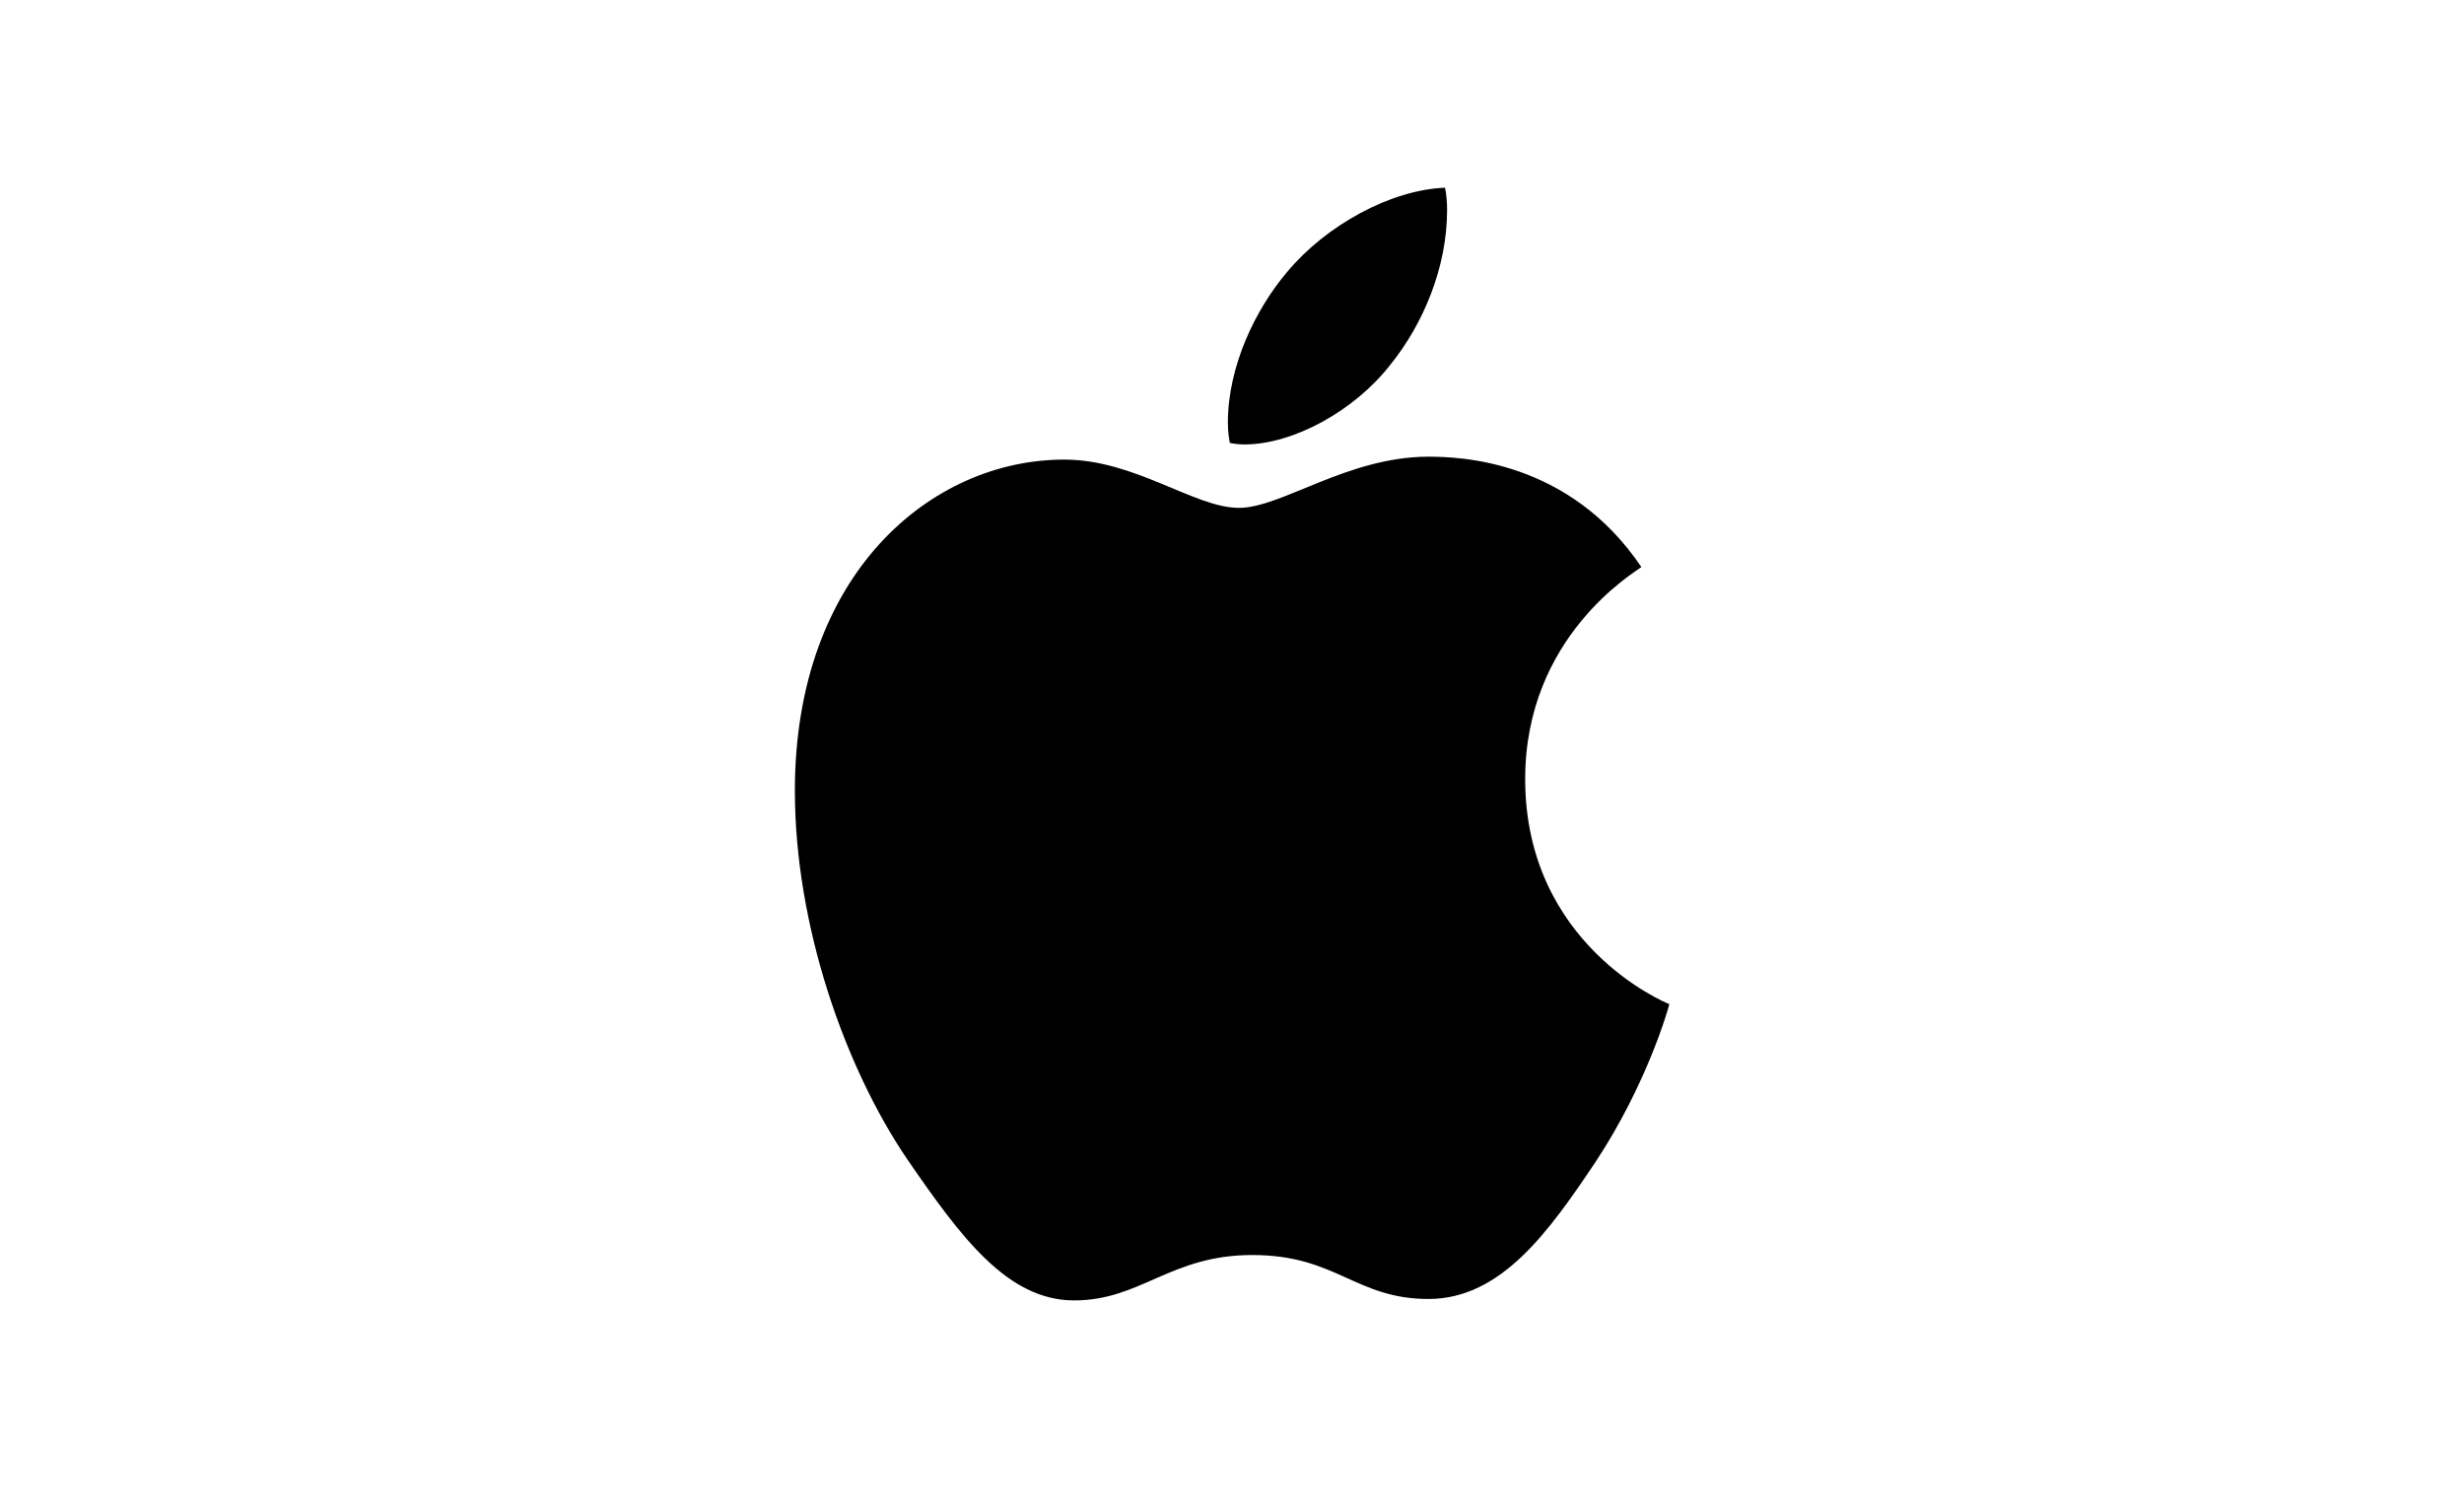 <svg width="62" height="38" viewBox="0 0 62 38" fill="none" xmlns="http://www.w3.org/2000/svg">
<g clip-path="url(#clip0_1143_688)">
<path d="M41.301 14.268C41.144 14.394 38.377 16.01 38.377 19.602C38.377 23.758 41.898 25.228 42.004 25.264C41.987 25.354 41.444 27.277 40.147 29.237C38.99 30.962 37.782 32.684 35.944 32.684C34.106 32.684 33.633 31.578 31.512 31.578C29.444 31.578 28.709 32.72 27.028 32.72C25.347 32.72 24.174 31.124 22.825 29.164C21.263 26.863 20.001 23.287 20.001 19.894C20.001 14.45 23.417 11.564 26.779 11.564C28.566 11.564 30.055 12.779 31.177 12.779C32.244 12.779 33.909 11.491 35.941 11.491C36.712 11.491 39.479 11.564 41.301 14.268ZM34.977 9.186C35.817 8.153 36.412 6.72 36.412 5.286C36.412 5.087 36.396 4.886 36.36 4.723C34.993 4.776 33.366 5.667 32.385 6.846C31.614 7.753 30.896 9.186 30.896 10.64C30.896 10.858 30.931 11.076 30.947 11.146C31.033 11.163 31.174 11.183 31.314 11.183C32.541 11.183 34.085 10.332 34.977 9.186Z" fill="black"/>
</g>
<defs>
<clipPath id="clip0_1143_688">
<rect width="22" height="28" fill="white" transform="translate(20.001 4.723)"/>
</clipPath>
</defs>
</svg>
